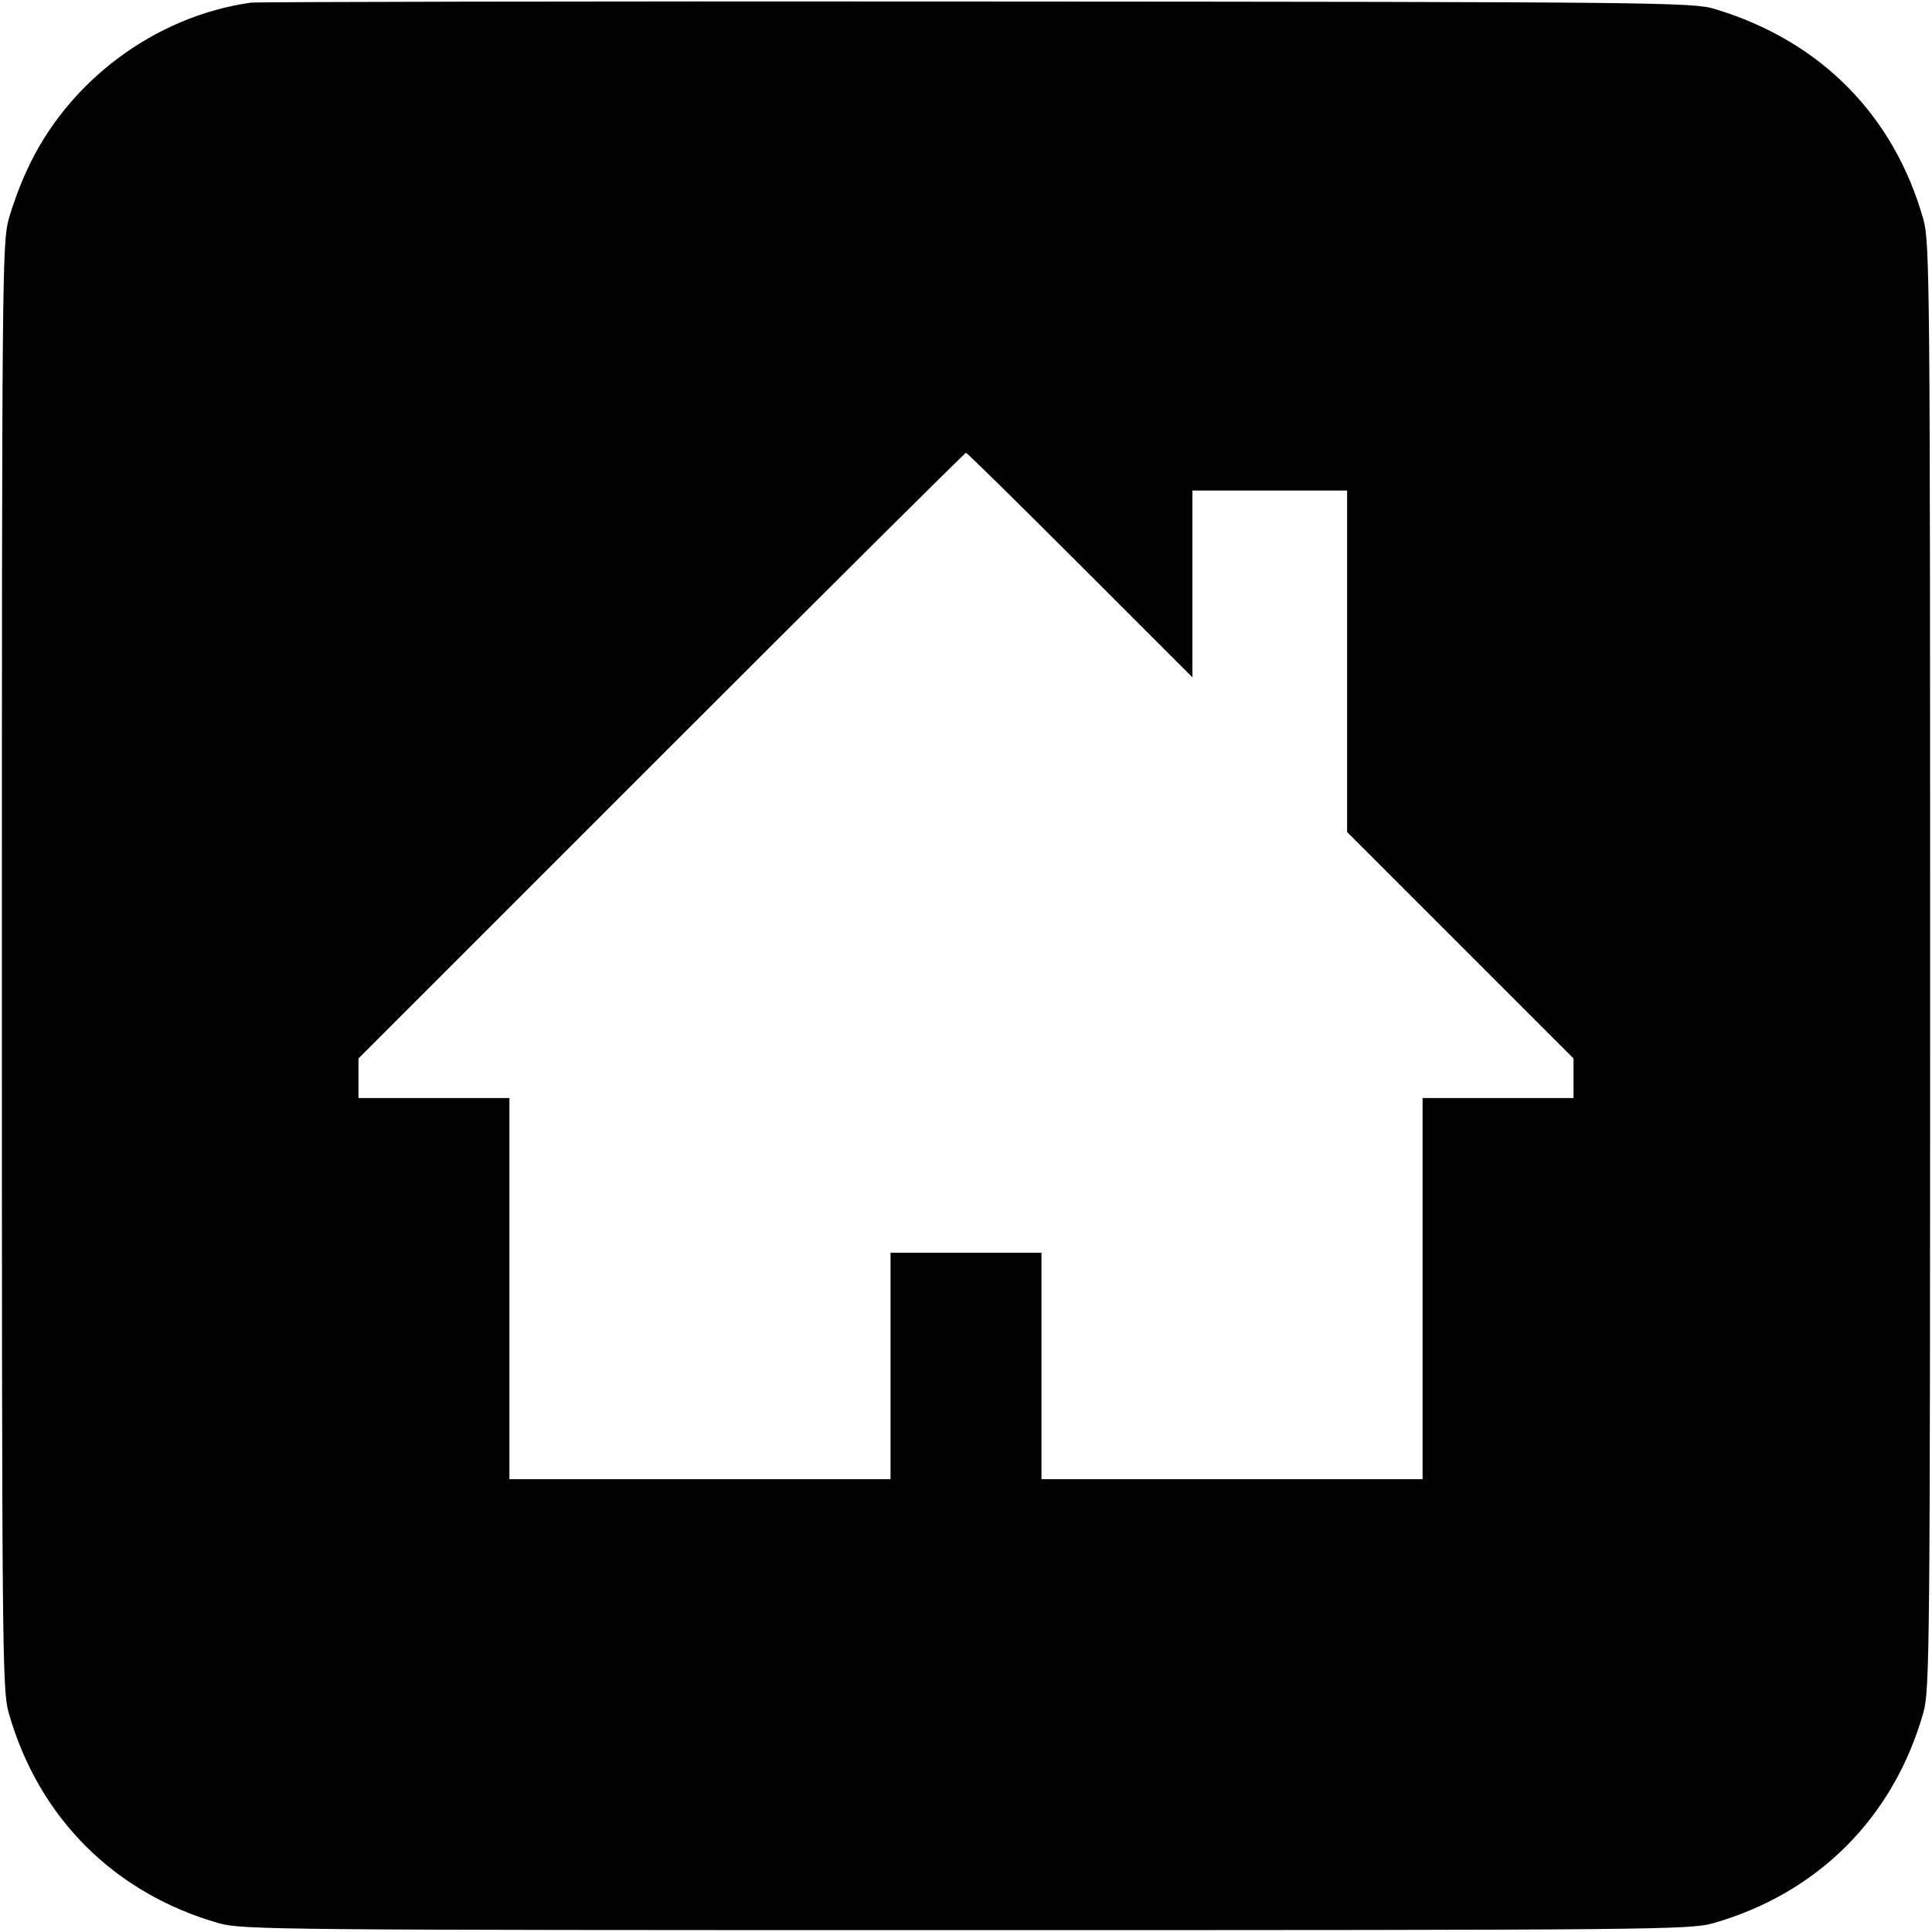 <?xml version="1.0" standalone="no"?>
<!DOCTYPE svg PUBLIC "-//W3C//DTD SVG 20010904//EN"
 "http://www.w3.org/TR/2001/REC-SVG-20010904/DTD/svg10.dtd">
<svg version="1.0" xmlns="http://www.w3.org/2000/svg"
 width="512pt" height="512pt" viewBox="0 0 512 512"
 preserveAspectRatio="xMidYMid meet">
<g transform="translate(0,512) scale(0.1,-0.1)"
fill="#000000" stroke="none">
<path d="M665 5113 c-256 -36 -488 -210 -595 -447 -16 -34 -37 -91 -47 -127
-17 -61 -18 -155 -18 -1979 0 -1824 1 -1918 18 -1979 79 -278 280 -479 558
-558 61 -17 155 -18 1979 -18 1824 0 1918 1 1979 18 278 79 479 280 558 558
17 61 18 155 18 1979 0 1824 -1 1918 -18 1979 -78 276 -273 473 -552 557 -57
18 -156 19 -1955 20 -1042 1 -1908 -1 -1925 -3z m2197 -1490 l298 -298 0 248
0 247 205 0 205 0 0 -453 0 -452 300 -300 300 -300 0 -52 0 -53 -200 0 -200 0
0 -505 0 -505 -505 0 -505 0 0 300 0 300 -200 0 -200 0 0 -300 0 -300 -505 0
-505 0 0 505 0 505 -200 0 -200 0 0 52 0 53 802 802 c442 442 805 803 808 803
3 0 139 -134 302 -297z"/>
</g>
</svg>
